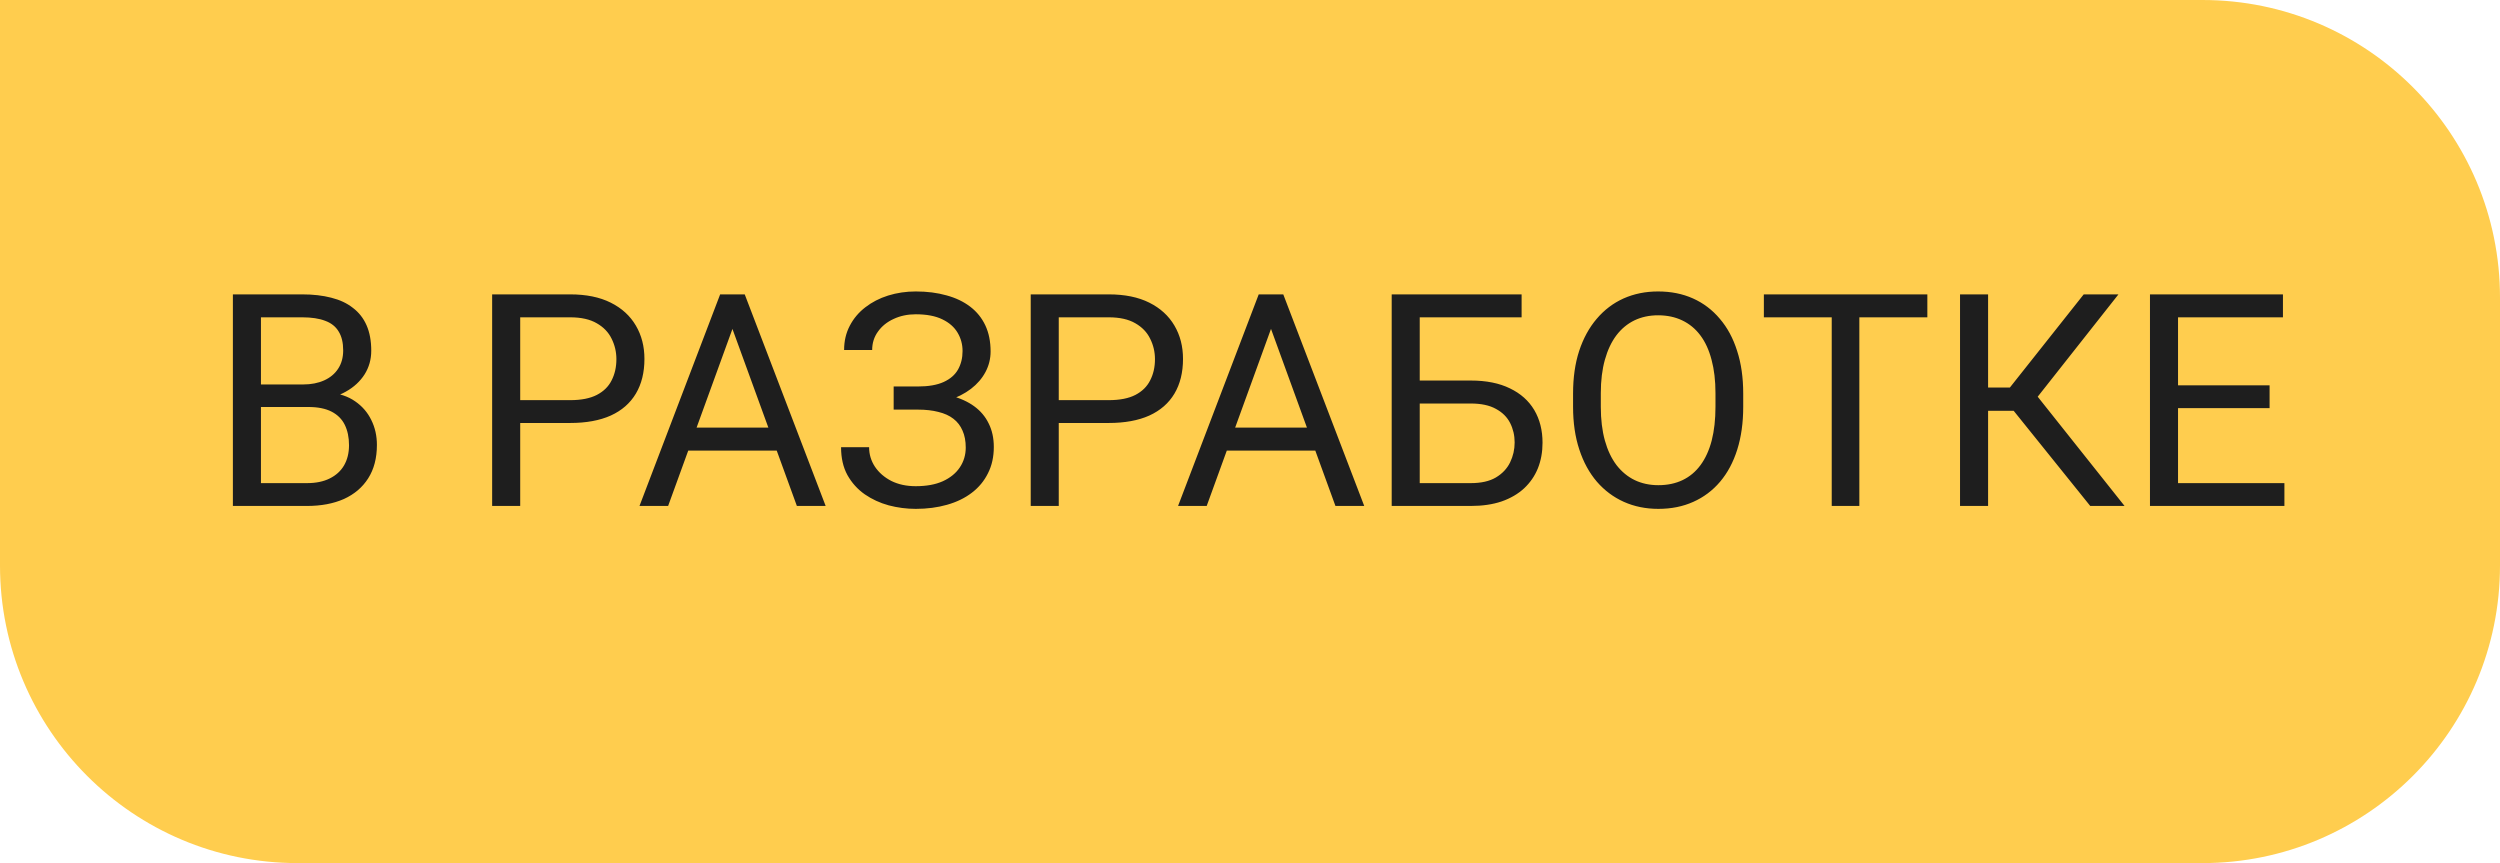 <?xml version="1.0" encoding="UTF-8"?> <svg xmlns="http://www.w3.org/2000/svg" width="84" height="29" viewBox="0 0 84 29" fill="none"> <path d="M0 0H74C79.523 0 84 4.477 84 10V19C84 24.523 79.523 29 74 29H10C4.477 29 0 24.523 0 19V0Z" fill="#FFCD4E"></path> <path d="M10.359 13.675H8.558L8.548 12.918H10.184C10.454 12.918 10.69 12.872 10.892 12.781C11.093 12.69 11.25 12.56 11.36 12.391C11.474 12.218 11.531 12.013 11.531 11.775C11.531 11.515 11.481 11.303 11.38 11.141C11.282 10.975 11.131 10.854 10.926 10.779C10.724 10.701 10.467 10.662 10.154 10.662H8.768V17H7.825V9.891H10.154C10.519 9.891 10.844 9.928 11.131 10.003C11.417 10.075 11.66 10.188 11.858 10.345C12.06 10.498 12.213 10.693 12.317 10.931C12.421 11.168 12.474 11.453 12.474 11.785C12.474 12.078 12.399 12.343 12.249 12.581C12.099 12.815 11.891 13.008 11.624 13.157C11.36 13.307 11.051 13.403 10.696 13.445L10.359 13.675ZM10.315 17H8.187L8.719 16.233H10.315C10.615 16.233 10.869 16.181 11.077 16.077C11.289 15.973 11.45 15.826 11.56 15.638C11.671 15.446 11.727 15.219 11.727 14.959C11.727 14.695 11.679 14.467 11.585 14.275C11.491 14.083 11.342 13.935 11.141 13.831C10.939 13.727 10.678 13.675 10.359 13.675H9.017L9.026 12.918H10.862L11.062 13.191C11.404 13.221 11.694 13.318 11.932 13.484C12.169 13.647 12.35 13.855 12.474 14.109C12.601 14.363 12.664 14.643 12.664 14.949C12.664 15.392 12.566 15.766 12.371 16.072C12.179 16.375 11.907 16.606 11.556 16.766C11.204 16.922 10.791 17 10.315 17ZM19.158 14.212H17.259V13.445H19.158C19.526 13.445 19.824 13.387 20.052 13.27C20.28 13.152 20.446 12.99 20.55 12.781C20.657 12.573 20.711 12.335 20.711 12.068C20.711 11.824 20.657 11.595 20.55 11.38C20.446 11.165 20.28 10.992 20.052 10.862C19.824 10.729 19.526 10.662 19.158 10.662H17.479V17H16.536V9.891H19.158C19.695 9.891 20.149 9.983 20.52 10.169C20.892 10.354 21.173 10.612 21.365 10.94C21.557 11.266 21.653 11.639 21.653 12.059C21.653 12.514 21.557 12.903 21.365 13.226C21.173 13.548 20.892 13.794 20.52 13.963C20.149 14.129 19.695 14.212 19.158 14.212ZM24.803 10.521L22.449 17H21.487L24.197 9.891H24.817L24.803 10.521ZM26.775 17L24.417 10.521L24.402 9.891H25.023L27.742 17H26.775ZM26.653 14.368V15.14H22.659V14.368H26.653ZM30.872 13.587H30.027V12.986H30.838C31.196 12.986 31.486 12.936 31.707 12.835C31.928 12.734 32.09 12.594 32.19 12.415C32.291 12.236 32.342 12.029 32.342 11.795C32.342 11.57 32.286 11.365 32.176 11.18C32.065 10.991 31.894 10.841 31.663 10.73C31.432 10.617 31.134 10.56 30.77 10.56C30.496 10.56 30.249 10.612 30.027 10.716C29.806 10.817 29.63 10.958 29.5 11.141C29.37 11.32 29.305 11.526 29.305 11.761H28.362C28.362 11.458 28.426 11.186 28.553 10.945C28.68 10.701 28.854 10.495 29.075 10.325C29.297 10.153 29.552 10.021 29.842 9.93C30.135 9.839 30.444 9.793 30.77 9.793C31.15 9.793 31.495 9.837 31.805 9.925C32.114 10.009 32.379 10.136 32.601 10.306C32.822 10.475 32.991 10.685 33.108 10.935C33.226 11.186 33.284 11.477 33.284 11.81C33.284 12.054 33.227 12.283 33.113 12.498C32.999 12.713 32.837 12.902 32.625 13.065C32.413 13.227 32.16 13.356 31.863 13.45C31.567 13.541 31.237 13.587 30.872 13.587ZM30.027 13.172H30.872C31.273 13.172 31.629 13.213 31.941 13.294C32.254 13.375 32.518 13.494 32.732 13.65C32.947 13.807 33.11 14 33.221 14.231C33.335 14.459 33.392 14.721 33.392 15.018C33.392 15.35 33.327 15.644 33.196 15.901C33.069 16.159 32.889 16.377 32.654 16.556C32.42 16.735 32.142 16.87 31.819 16.961C31.5 17.052 31.15 17.098 30.77 17.098C30.463 17.098 30.161 17.059 29.861 16.98C29.565 16.899 29.297 16.775 29.056 16.609C28.815 16.44 28.621 16.225 28.475 15.965C28.331 15.704 28.26 15.392 28.26 15.027H29.202C29.202 15.265 29.267 15.483 29.398 15.682C29.531 15.88 29.715 16.04 29.949 16.16C30.184 16.277 30.457 16.336 30.77 16.336C31.128 16.336 31.43 16.281 31.678 16.17C31.928 16.056 32.119 15.901 32.249 15.706C32.383 15.508 32.449 15.284 32.449 15.037C32.449 14.819 32.413 14.63 32.342 14.471C32.273 14.308 32.171 14.175 32.034 14.07C31.901 13.966 31.733 13.89 31.531 13.841C31.333 13.789 31.102 13.763 30.838 13.763H30.027V13.172ZM37.254 14.212H35.355V13.445H37.254C37.622 13.445 37.92 13.387 38.148 13.27C38.375 13.152 38.541 12.99 38.645 12.781C38.753 12.573 38.807 12.335 38.807 12.068C38.807 11.824 38.753 11.595 38.645 11.38C38.541 11.165 38.375 10.992 38.148 10.862C37.92 10.729 37.622 10.662 37.254 10.662H35.574V17H34.632V9.891H37.254C37.791 9.891 38.245 9.983 38.616 10.169C38.987 10.354 39.269 10.612 39.461 10.94C39.653 11.266 39.749 11.639 39.749 12.059C39.749 12.514 39.653 12.903 39.461 13.226C39.269 13.548 38.987 13.794 38.616 13.963C38.245 14.129 37.791 14.212 37.254 14.212ZM42.898 10.521L40.545 17H39.583L42.293 9.891H42.913L42.898 10.521ZM44.871 17L42.513 10.521L42.498 9.891H43.118L45.838 17H44.871ZM44.749 14.368V15.14H40.755V14.368H44.749ZM51.126 9.891V10.662H47.698V17H46.761V9.891H51.126ZM47.478 12.786H49.417C49.938 12.786 50.377 12.874 50.735 13.05C51.093 13.222 51.365 13.465 51.551 13.777C51.736 14.09 51.829 14.456 51.829 14.876C51.829 15.188 51.777 15.475 51.673 15.735C51.569 15.992 51.414 16.217 51.209 16.409C51.004 16.598 50.752 16.744 50.452 16.849C50.153 16.95 49.808 17 49.417 17H46.761V9.891H47.703V16.233H49.417C49.765 16.233 50.047 16.17 50.262 16.043C50.48 15.913 50.639 15.743 50.74 15.535C50.841 15.327 50.892 15.104 50.892 14.866C50.892 14.629 50.841 14.411 50.74 14.212C50.639 14.013 50.48 13.855 50.262 13.738C50.047 13.618 49.765 13.558 49.417 13.558H47.478V12.786ZM58.572 13.221V13.67C58.572 14.204 58.505 14.682 58.372 15.105C58.239 15.529 58.047 15.888 57.796 16.185C57.545 16.481 57.244 16.707 56.893 16.863C56.544 17.02 56.154 17.098 55.721 17.098C55.301 17.098 54.915 17.02 54.563 16.863C54.215 16.707 53.912 16.481 53.655 16.185C53.401 15.888 53.204 15.529 53.065 15.105C52.925 14.682 52.855 14.204 52.855 13.67V13.221C52.855 12.687 52.923 12.21 53.06 11.79C53.2 11.367 53.397 11.007 53.65 10.711C53.904 10.412 54.205 10.184 54.554 10.027C54.905 9.871 55.291 9.793 55.711 9.793C56.144 9.793 56.535 9.871 56.883 10.027C57.234 10.184 57.535 10.412 57.786 10.711C58.04 11.007 58.234 11.367 58.367 11.79C58.504 12.21 58.572 12.687 58.572 13.221ZM57.64 13.67V13.211C57.64 12.788 57.596 12.413 57.508 12.088C57.423 11.762 57.298 11.489 57.132 11.268C56.966 11.046 56.762 10.879 56.522 10.765C56.284 10.651 56.014 10.594 55.711 10.594C55.418 10.594 55.153 10.651 54.915 10.765C54.681 10.879 54.479 11.046 54.31 11.268C54.144 11.489 54.015 11.762 53.924 12.088C53.833 12.413 53.787 12.788 53.787 13.211V13.67C53.787 14.096 53.833 14.474 53.924 14.803C54.015 15.128 54.145 15.403 54.315 15.628C54.487 15.849 54.69 16.017 54.925 16.131C55.162 16.245 55.428 16.302 55.721 16.302C56.027 16.302 56.298 16.245 56.536 16.131C56.774 16.017 56.974 15.849 57.137 15.628C57.303 15.403 57.428 15.128 57.513 14.803C57.597 14.474 57.64 14.096 57.64 13.67ZM62.474 9.891V17H61.546V9.891H62.474ZM64.759 9.891V10.662H59.266V9.891H64.759ZM66.8 9.891V17H65.857V9.891H66.8ZM71.18 9.891L68.094 13.802H66.424L66.277 13.021H67.532L70.013 9.891H71.18ZM70.232 17L67.561 13.68L68.089 12.854L71.385 17H70.232ZM76.756 16.233V17H72.991V16.233H76.756ZM73.182 9.891V17H72.239V9.891H73.182ZM76.258 12.947V13.714H72.991V12.947H76.258ZM76.707 9.891V10.662H72.991V9.891H76.707Z" fill="#1E1E1E"></path> </svg> 
